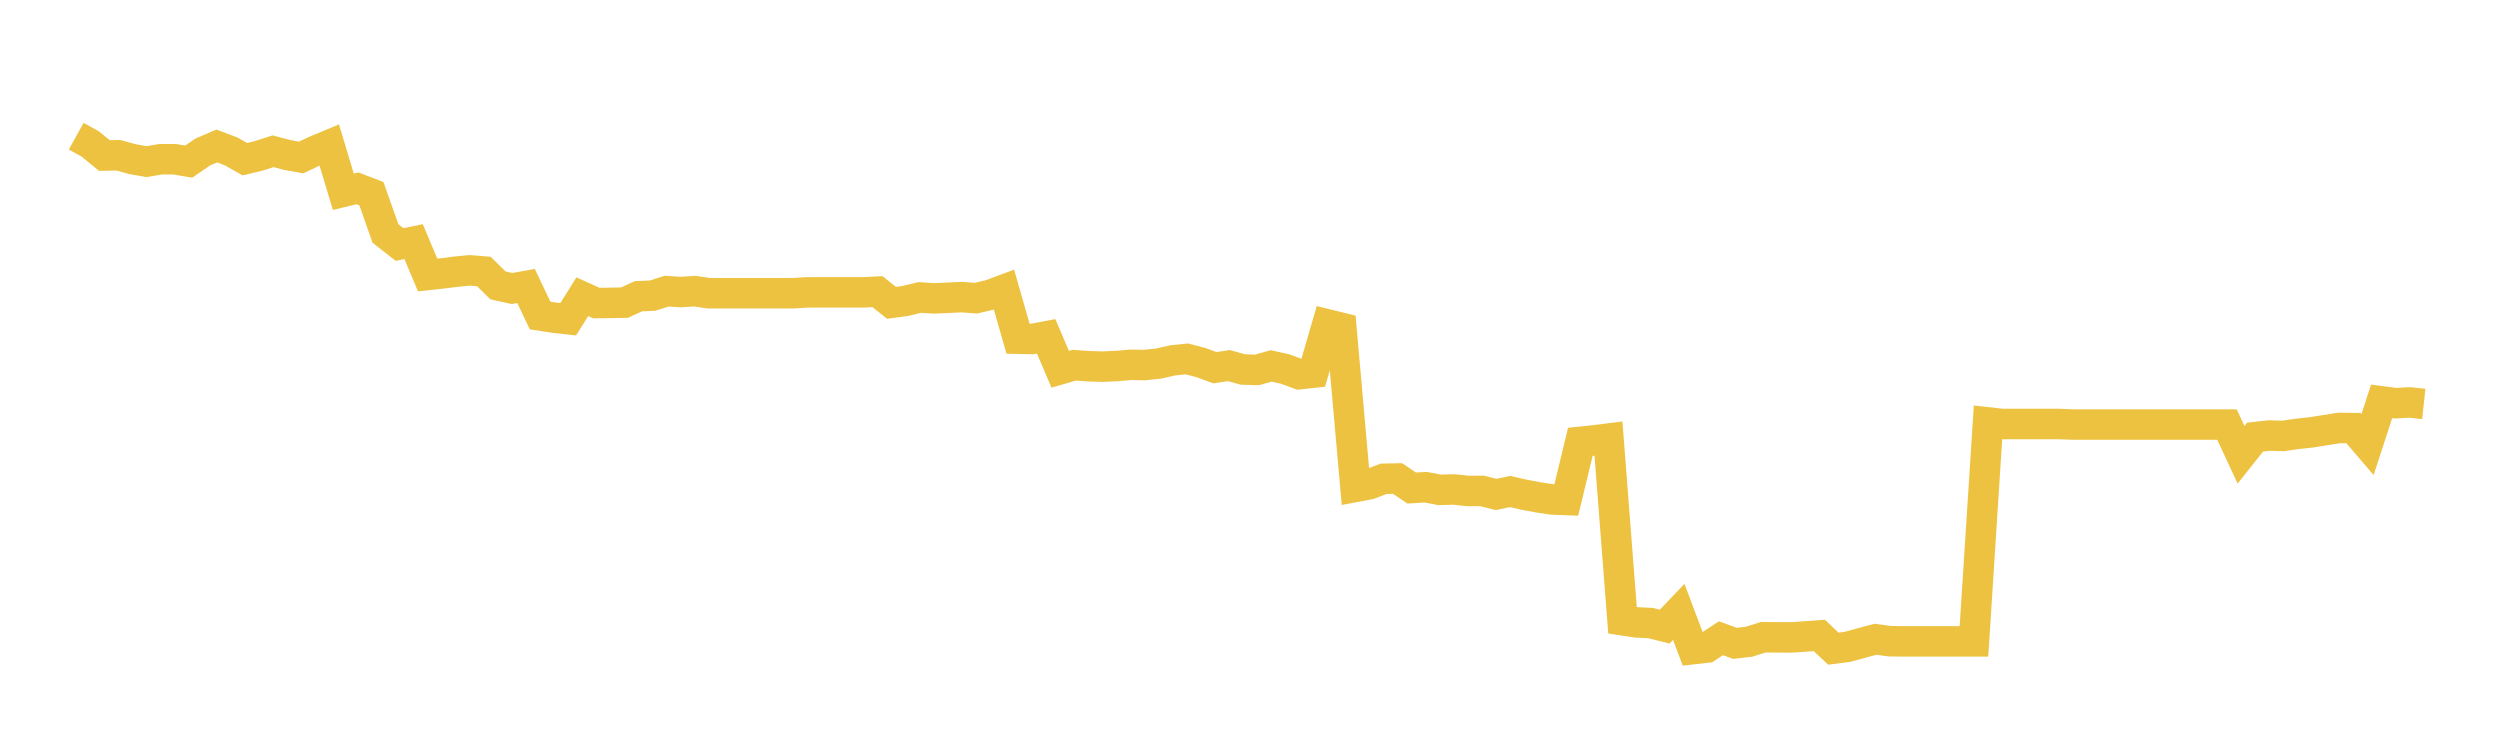 <svg width="164" height="48" xmlns="http://www.w3.org/2000/svg" xmlns:xlink="http://www.w3.org/1999/xlink"><path fill="none" stroke="rgb(237,194,64)" stroke-width="2" d="M5,8.934L5.922,9.444L6.844,10.202L7.766,10.185L8.689,10.44L9.611,10.603L10.533,10.447L11.455,10.444L12.377,10.603L13.299,9.973L14.222,9.577L15.144,9.924L16.066,10.443L16.988,10.22L17.91,9.923L18.832,10.164L19.754,10.331L20.677,9.895L21.599,9.51L22.521,12.579L23.443,12.356L24.365,12.709L25.287,15.318L26.21,16.039L27.132,15.85L28.054,18.041L28.976,17.939L29.898,17.823L30.82,17.735L31.743,17.811L32.665,18.721L33.587,18.927L34.509,18.761L35.431,20.698L36.353,20.839L37.275,20.942L38.198,19.466L39.12,19.881L40.042,19.868L40.964,19.853L41.886,19.432L42.808,19.395L43.731,19.098L44.653,19.159L45.575,19.099L46.497,19.237L47.419,19.237L48.341,19.237L49.263,19.237L50.186,19.237L51.108,19.237L52.03,19.237L52.952,19.178L53.874,19.178L54.796,19.178L55.719,19.178L56.641,19.178L57.563,19.133L58.485,19.866L59.407,19.739L60.329,19.514L61.251,19.573L62.174,19.534L63.096,19.492L64.018,19.56L64.94,19.347L65.862,19.002L66.784,22.219L67.707,22.238L68.629,22.065L69.551,24.224L70.473,23.957L71.395,24.023L72.317,24.052L73.24,24.013L74.162,23.932L75.084,23.947L76.006,23.849L76.928,23.64L77.85,23.544L78.772,23.781L79.695,24.121L80.617,23.984L81.539,24.239L82.461,24.267L83.383,24.004L84.305,24.207L85.228,24.547L86.15,24.448L87.072,21.277L87.994,21.505L88.916,31.939L89.838,31.764L90.76,31.41L91.683,31.391L92.605,32.016L93.527,31.961L94.449,32.135L95.371,32.109L96.293,32.207L97.216,32.204L98.138,32.436L99.06,32.244L99.982,32.453L100.904,32.627L101.826,32.765L102.749,32.8L103.671,28.982L104.593,28.886L105.515,28.771L106.437,40.689L107.359,40.829L108.281,40.874L109.204,41.106L110.126,40.141L111.048,42.585L111.97,42.479L112.892,41.868L113.814,42.204L114.737,42.097L115.659,41.803L116.581,41.808L117.503,41.815L118.425,41.753L119.347,41.685L120.269,42.553L121.192,42.434L122.114,42.181L123.036,41.935L123.958,42.063L124.88,42.074L125.802,42.074L126.725,42.074L127.647,42.074L128.569,42.074L129.491,42.074L130.413,27.711L131.335,27.814L132.257,27.814L133.18,27.814L134.102,27.814L135.024,27.814L135.946,27.85L136.868,27.85L137.79,27.85L138.713,27.85L139.635,27.85L140.557,27.85L141.479,27.85L142.401,27.85L143.323,27.85L144.246,27.85L145.168,27.85L146.09,27.85L147.012,29.834L147.934,28.674L148.856,28.572L149.778,28.597L150.701,28.461L151.623,28.363L152.545,28.216L153.467,28.073L154.389,28.085L155.311,29.161L156.234,26.329L157.156,26.449L158.078,26.4L159,26.5"></path></svg>